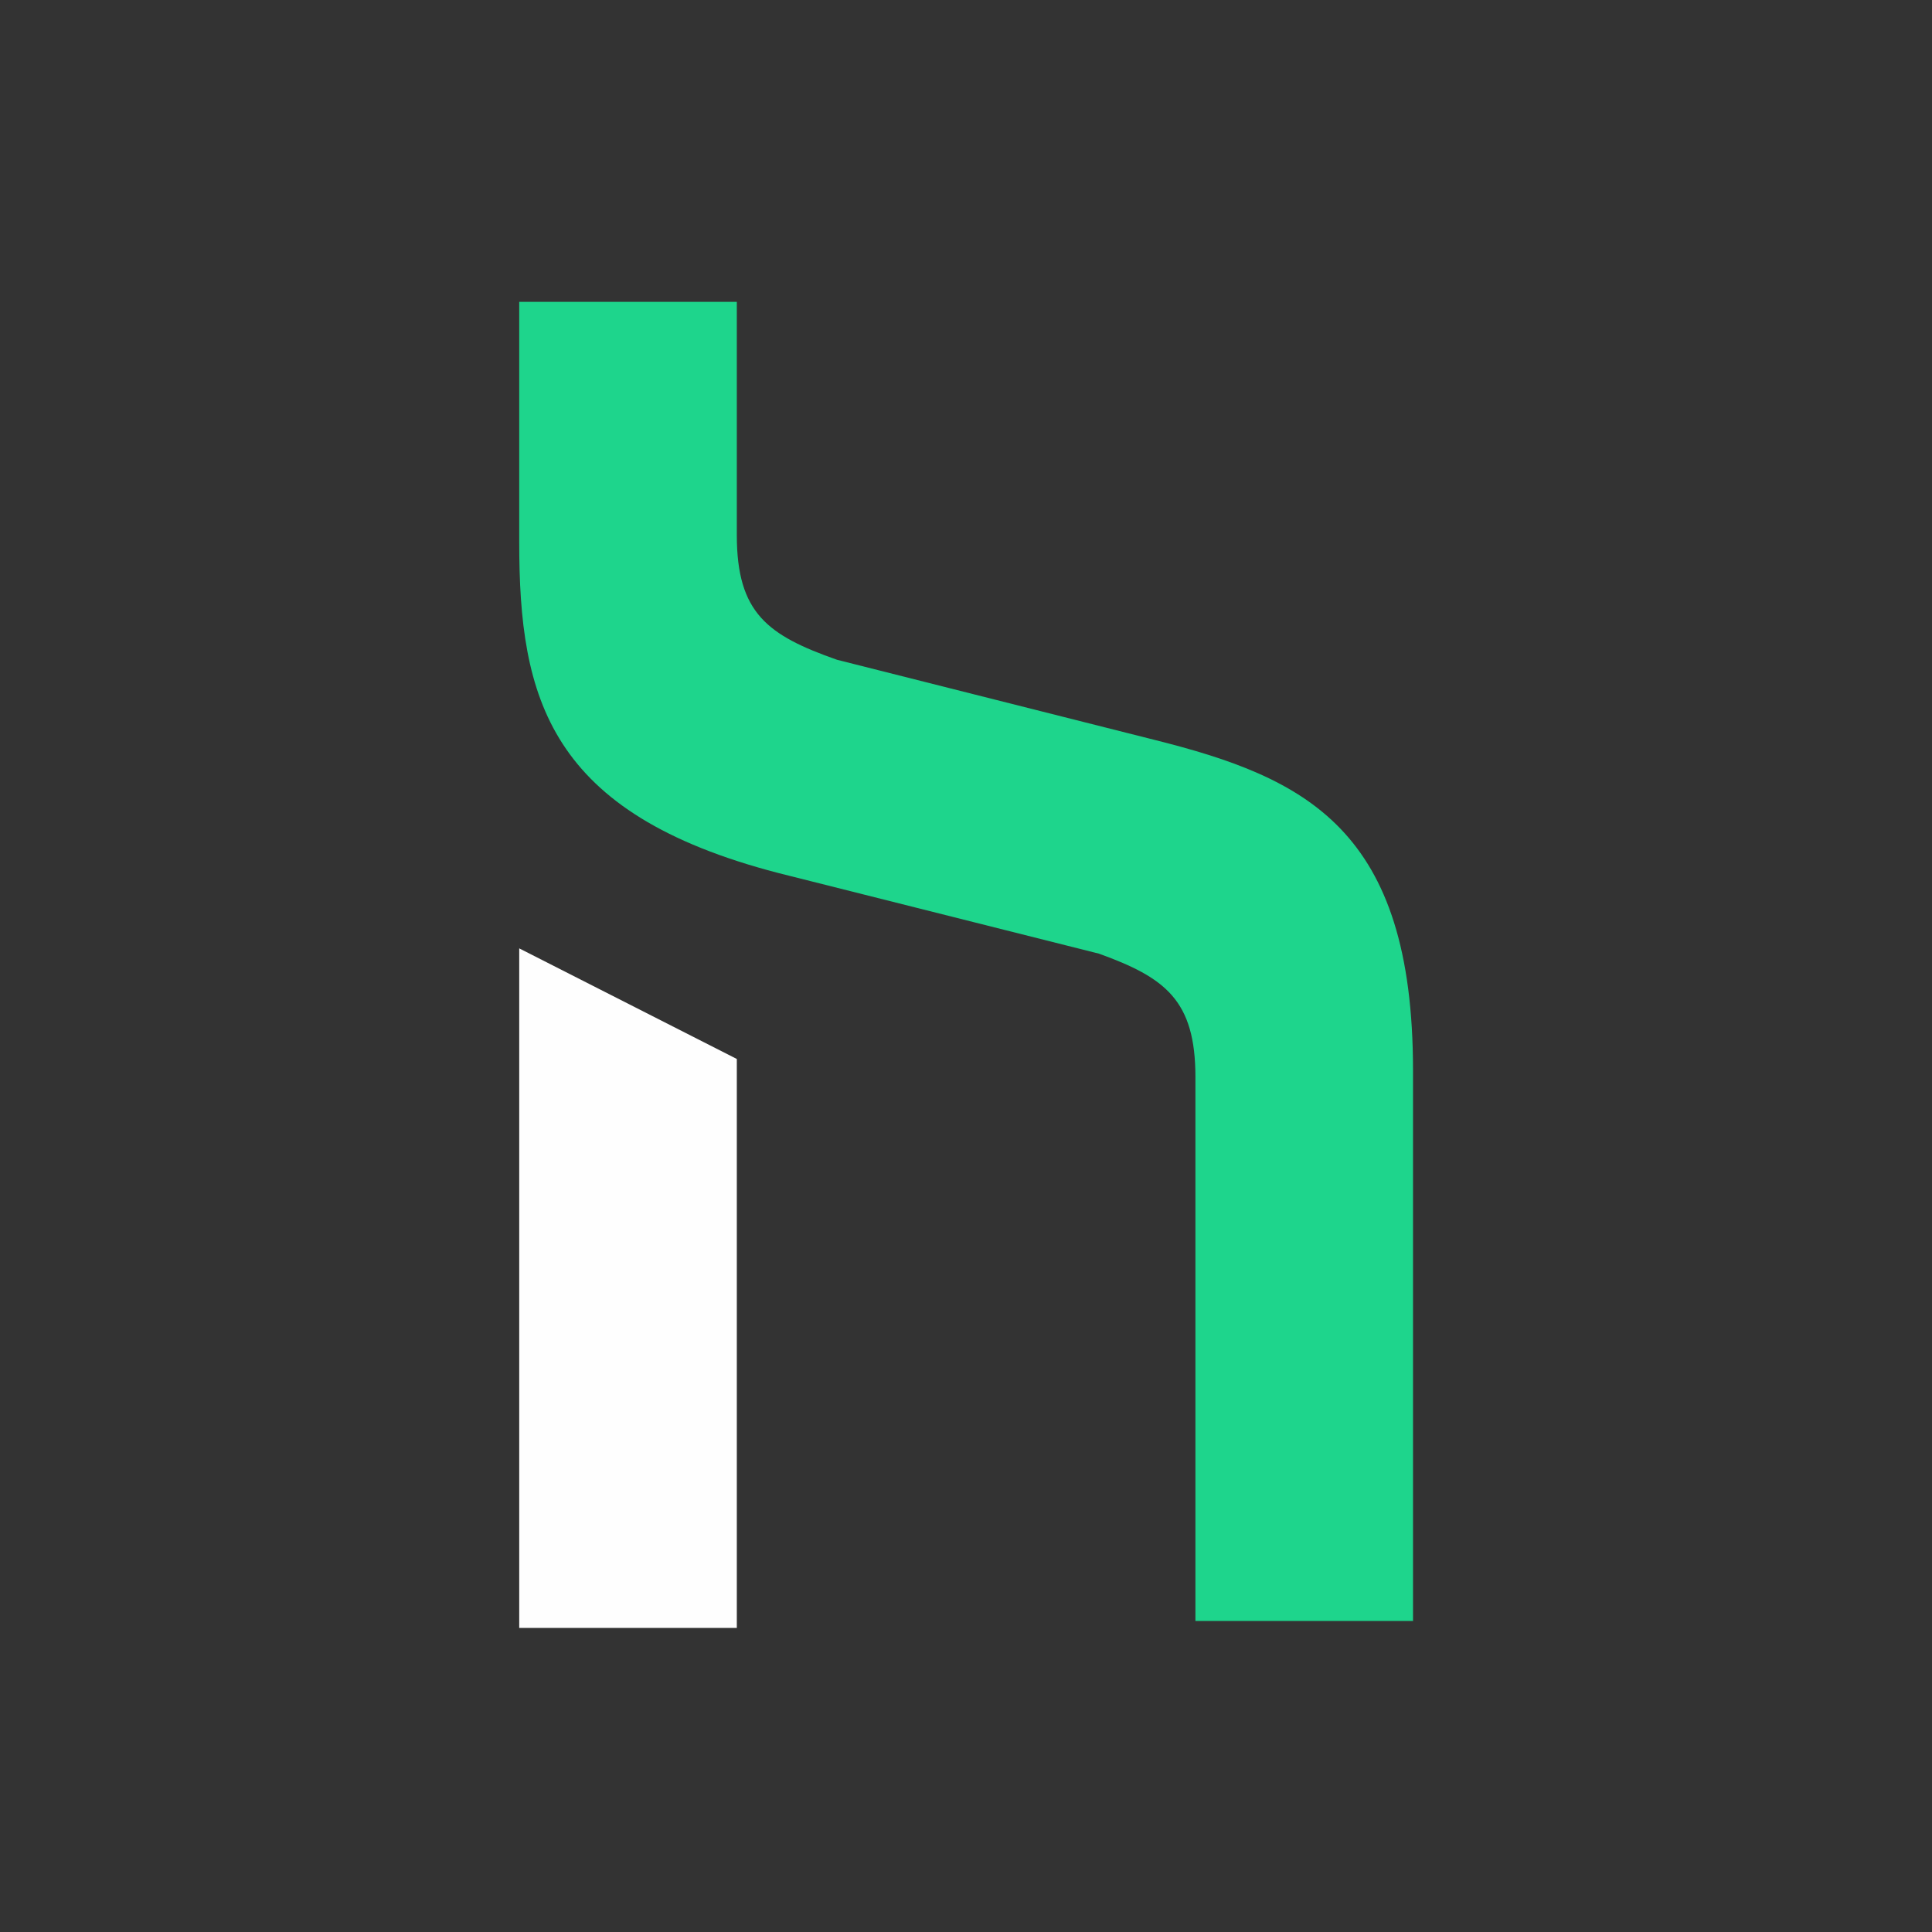 <svg xmlns="http://www.w3.org/2000/svg" viewBox="0 0 800 800" width="800" height="800"><rect x="0" y="0" width="800" height="800" fill="#333333" stroke="none"/><title>New Project</title><style>		.s0 { fill: #fefefe } 		.s1 { fill: #1ed58c } 	</style><path id="&lt;Path&gt;" class="s0" d="m305.1 438.5v235.6h-90.1v-281.4z"></path><path id="&lt;Path&gt;" class="s1" d="m477.8 306.3l-131.2-33.1c-28.7-10.1-41.5-19.3-41.5-51.6v-96.6h-90.1v99.6c0 64.6 12.2 112.2 107.3 136.9l131.2 33c0.5 0.1 0.9 0.2 1.3 0.3 27.8 10 40.2 19.4 40.2 51.2v225.2h90.1v-228c0-99.9-44.2-121.1-107.3-136.9z"></path></svg>